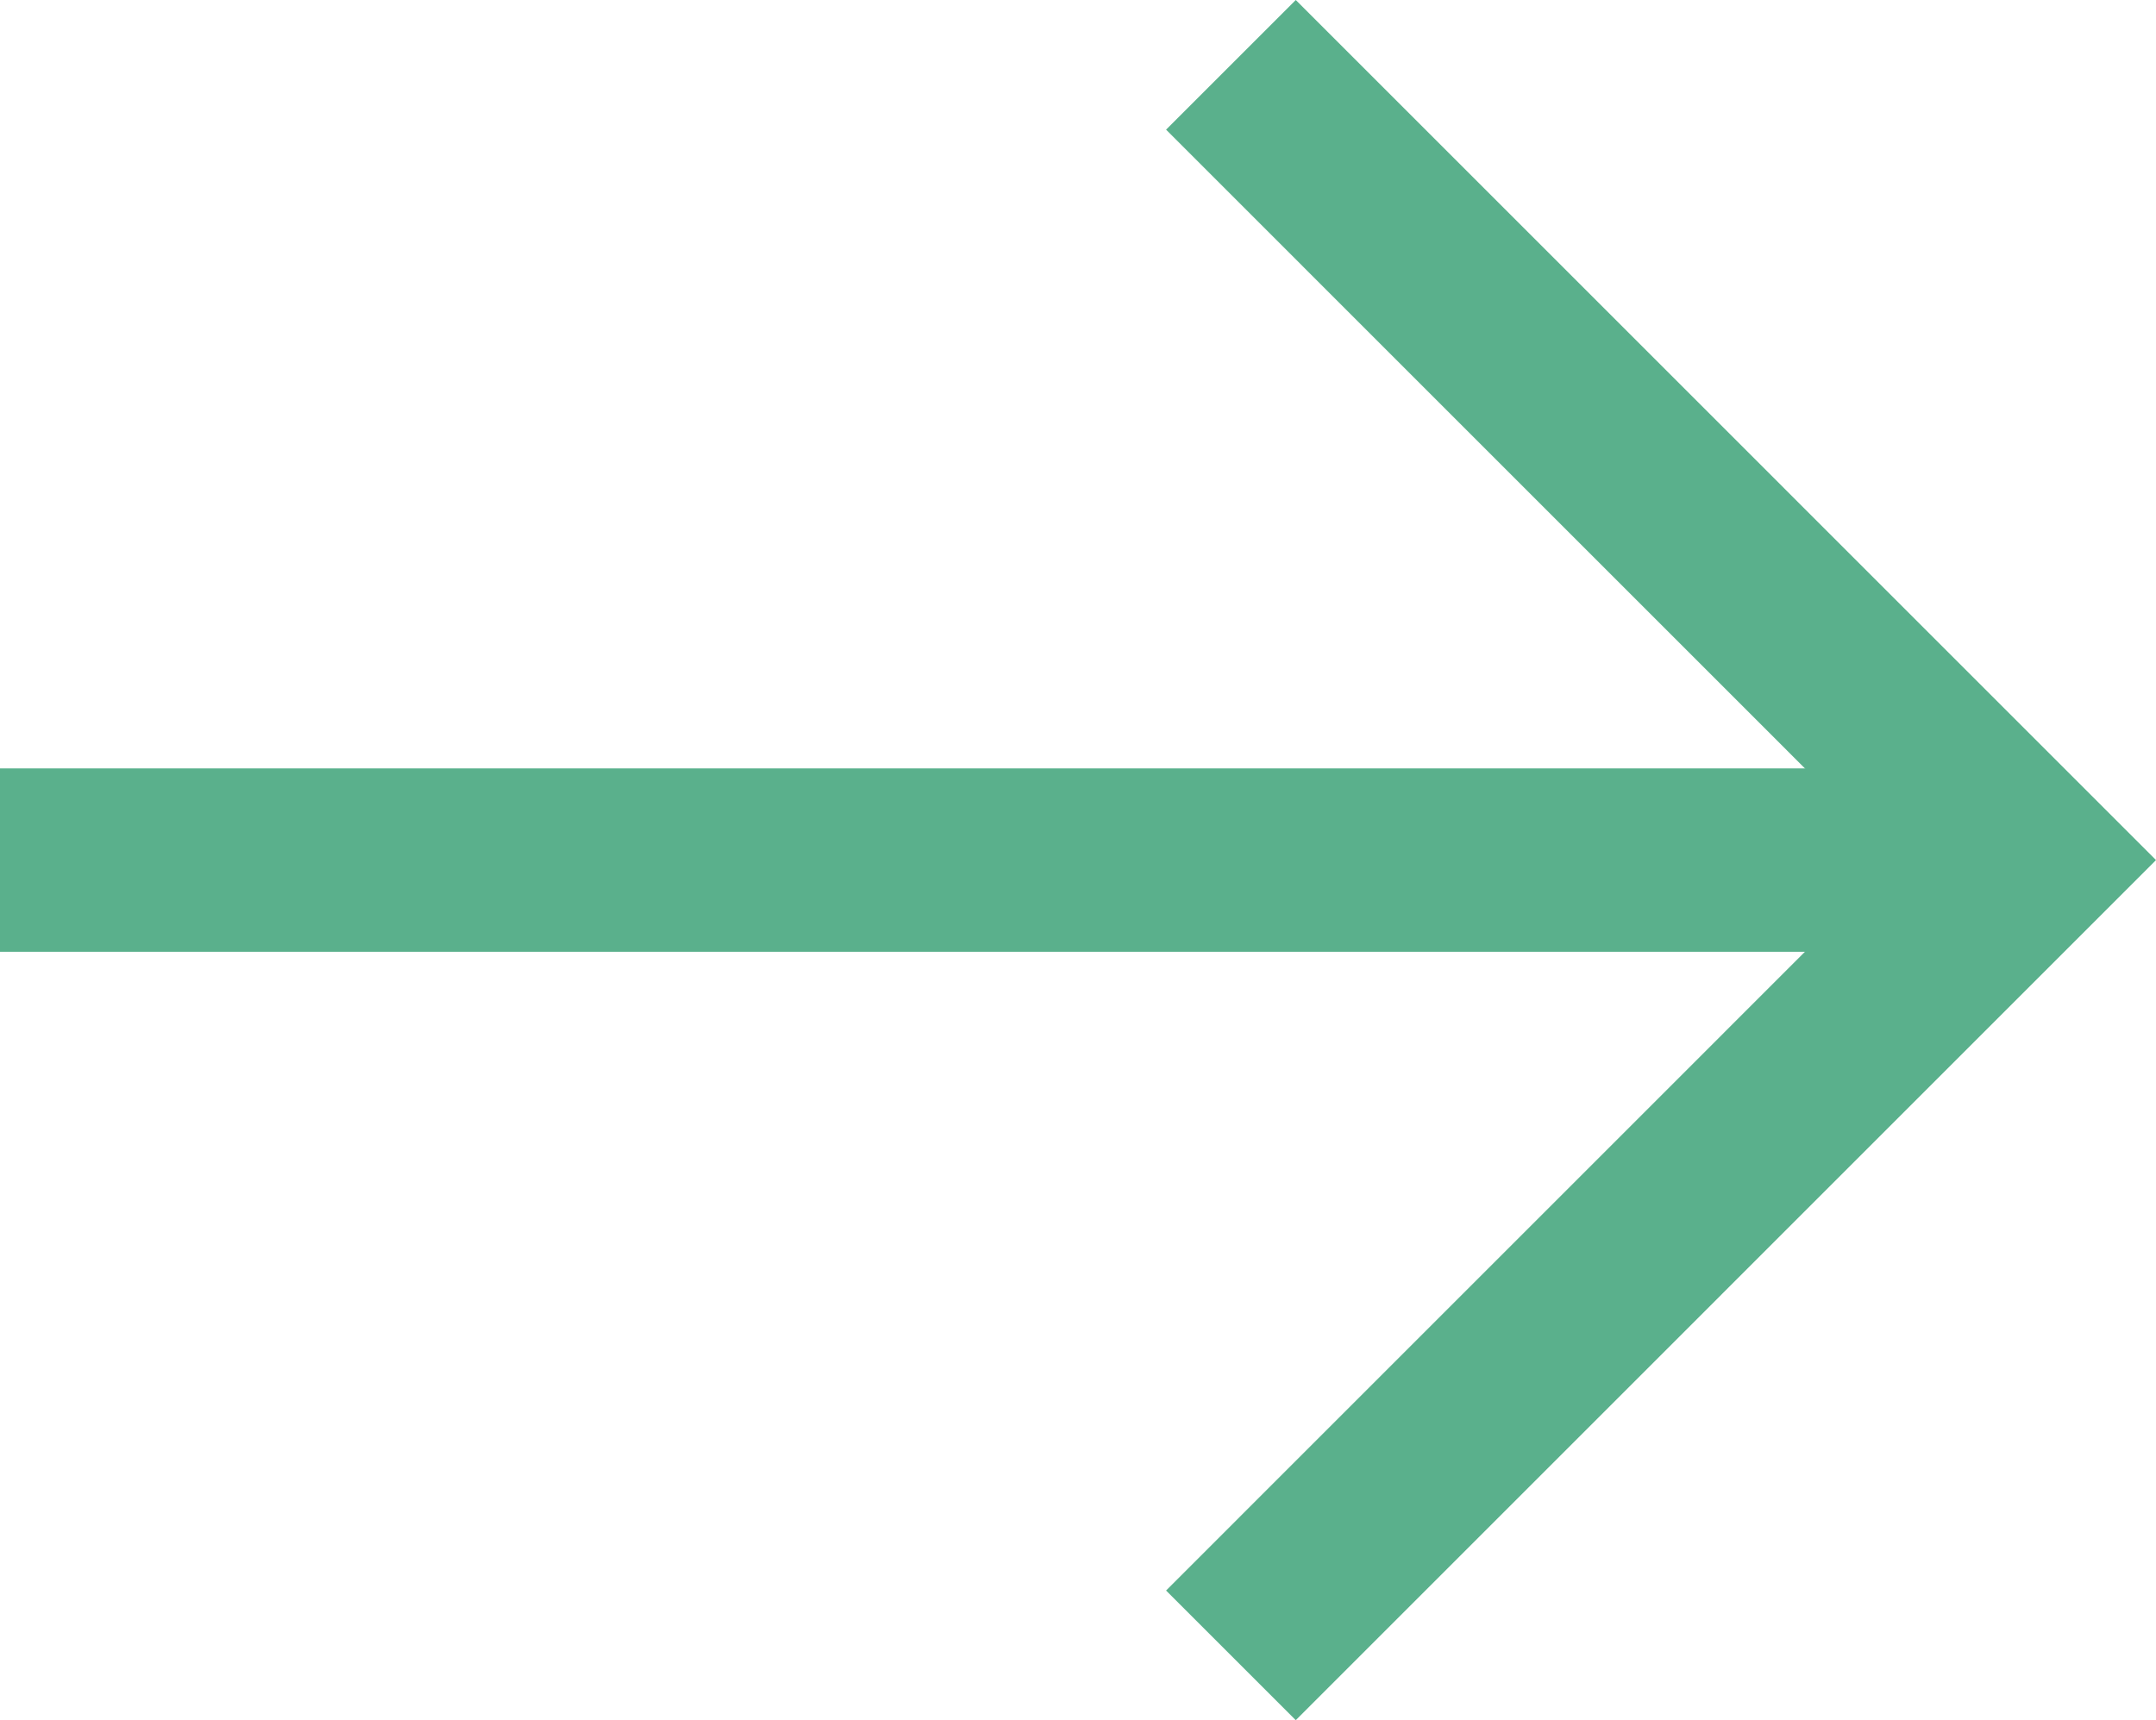 <svg xmlns="http://www.w3.org/2000/svg" width="23.509" height="18.762" viewBox="0 0 23.509 18.762">
  <g id="Groupe_1476" data-name="Groupe 1476" transform="translate(-783.02 -410.833)">
    <g id="Groupe_1030" data-name="Groupe 1030" transform="translate(783.02 411.54)">
      <path id="Tracé_3490" data-name="Tracé 3490" d="M783.555,406.515l8.673,8.674-8.673,8.674" transform="translate(-770.133 -406.515)" fill="none" stroke="#5ab08c" stroke-width="2"/>
      <line id="Ligne_209" data-name="Ligne 209" x1="22.095" transform="translate(0 8.674)" fill="none" stroke="#5ab08c" stroke-width="2"/>
    </g>
  </g>
</svg>
